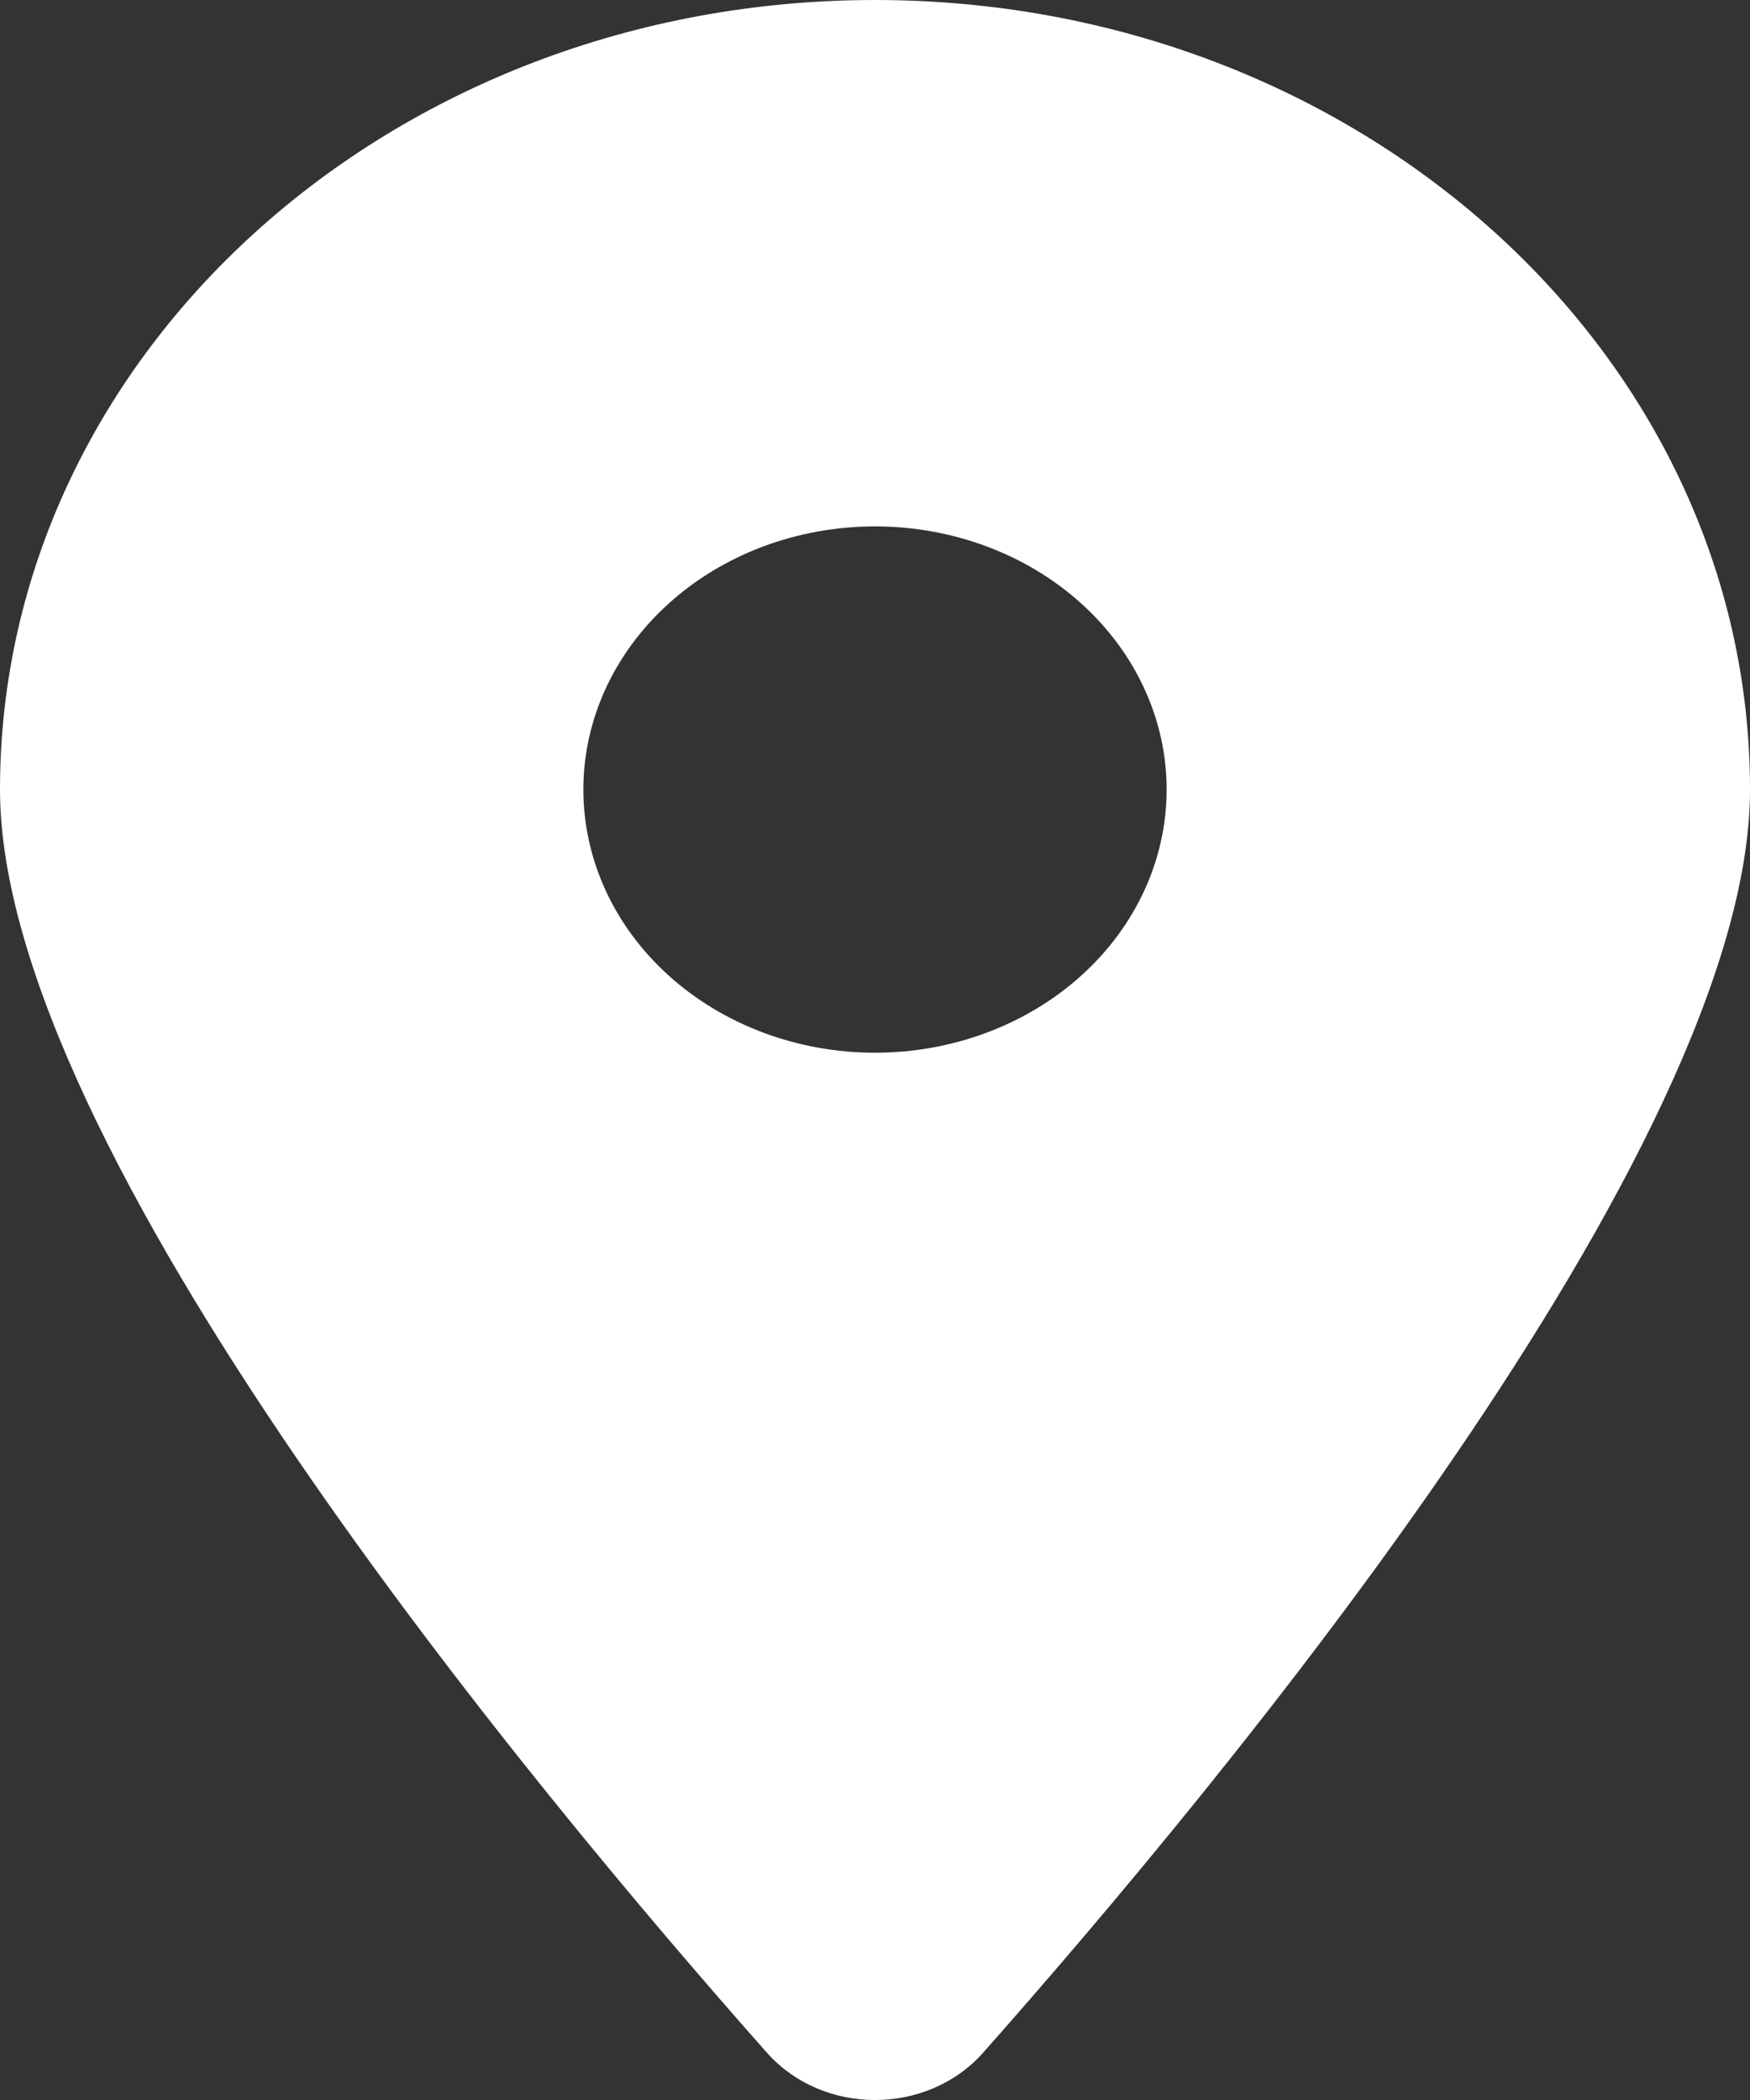<svg width="20" height="24" viewBox="0 0 20 24" fill="none" xmlns="http://www.w3.org/2000/svg">
<rect x="0" y="0" width="20" height="24" fill="#333333" stroke="none"/>
<path d="M11.234 23.461C13.906 20.444 20 13.131 20 9.023C20 4.042 15.521 0 10 0C4.479 0 0 4.042 0 9.023C0 13.131 6.094 20.444 8.766 23.461C9.406 24.18 10.594 24.18 11.234 23.461ZM10 6.016C10.884 6.016 11.732 6.332 12.357 6.897C12.982 7.461 13.333 8.226 13.333 9.023C13.333 9.821 12.982 10.586 12.357 11.15C11.732 11.714 10.884 12.031 10 12.031C9.116 12.031 8.268 11.714 7.643 11.15C7.018 10.586 6.667 9.821 6.667 9.023C6.667 8.226 7.018 7.461 7.643 6.897C8.268 6.332 9.116 6.016 10 6.016Z" fill="white"/>
</svg>
